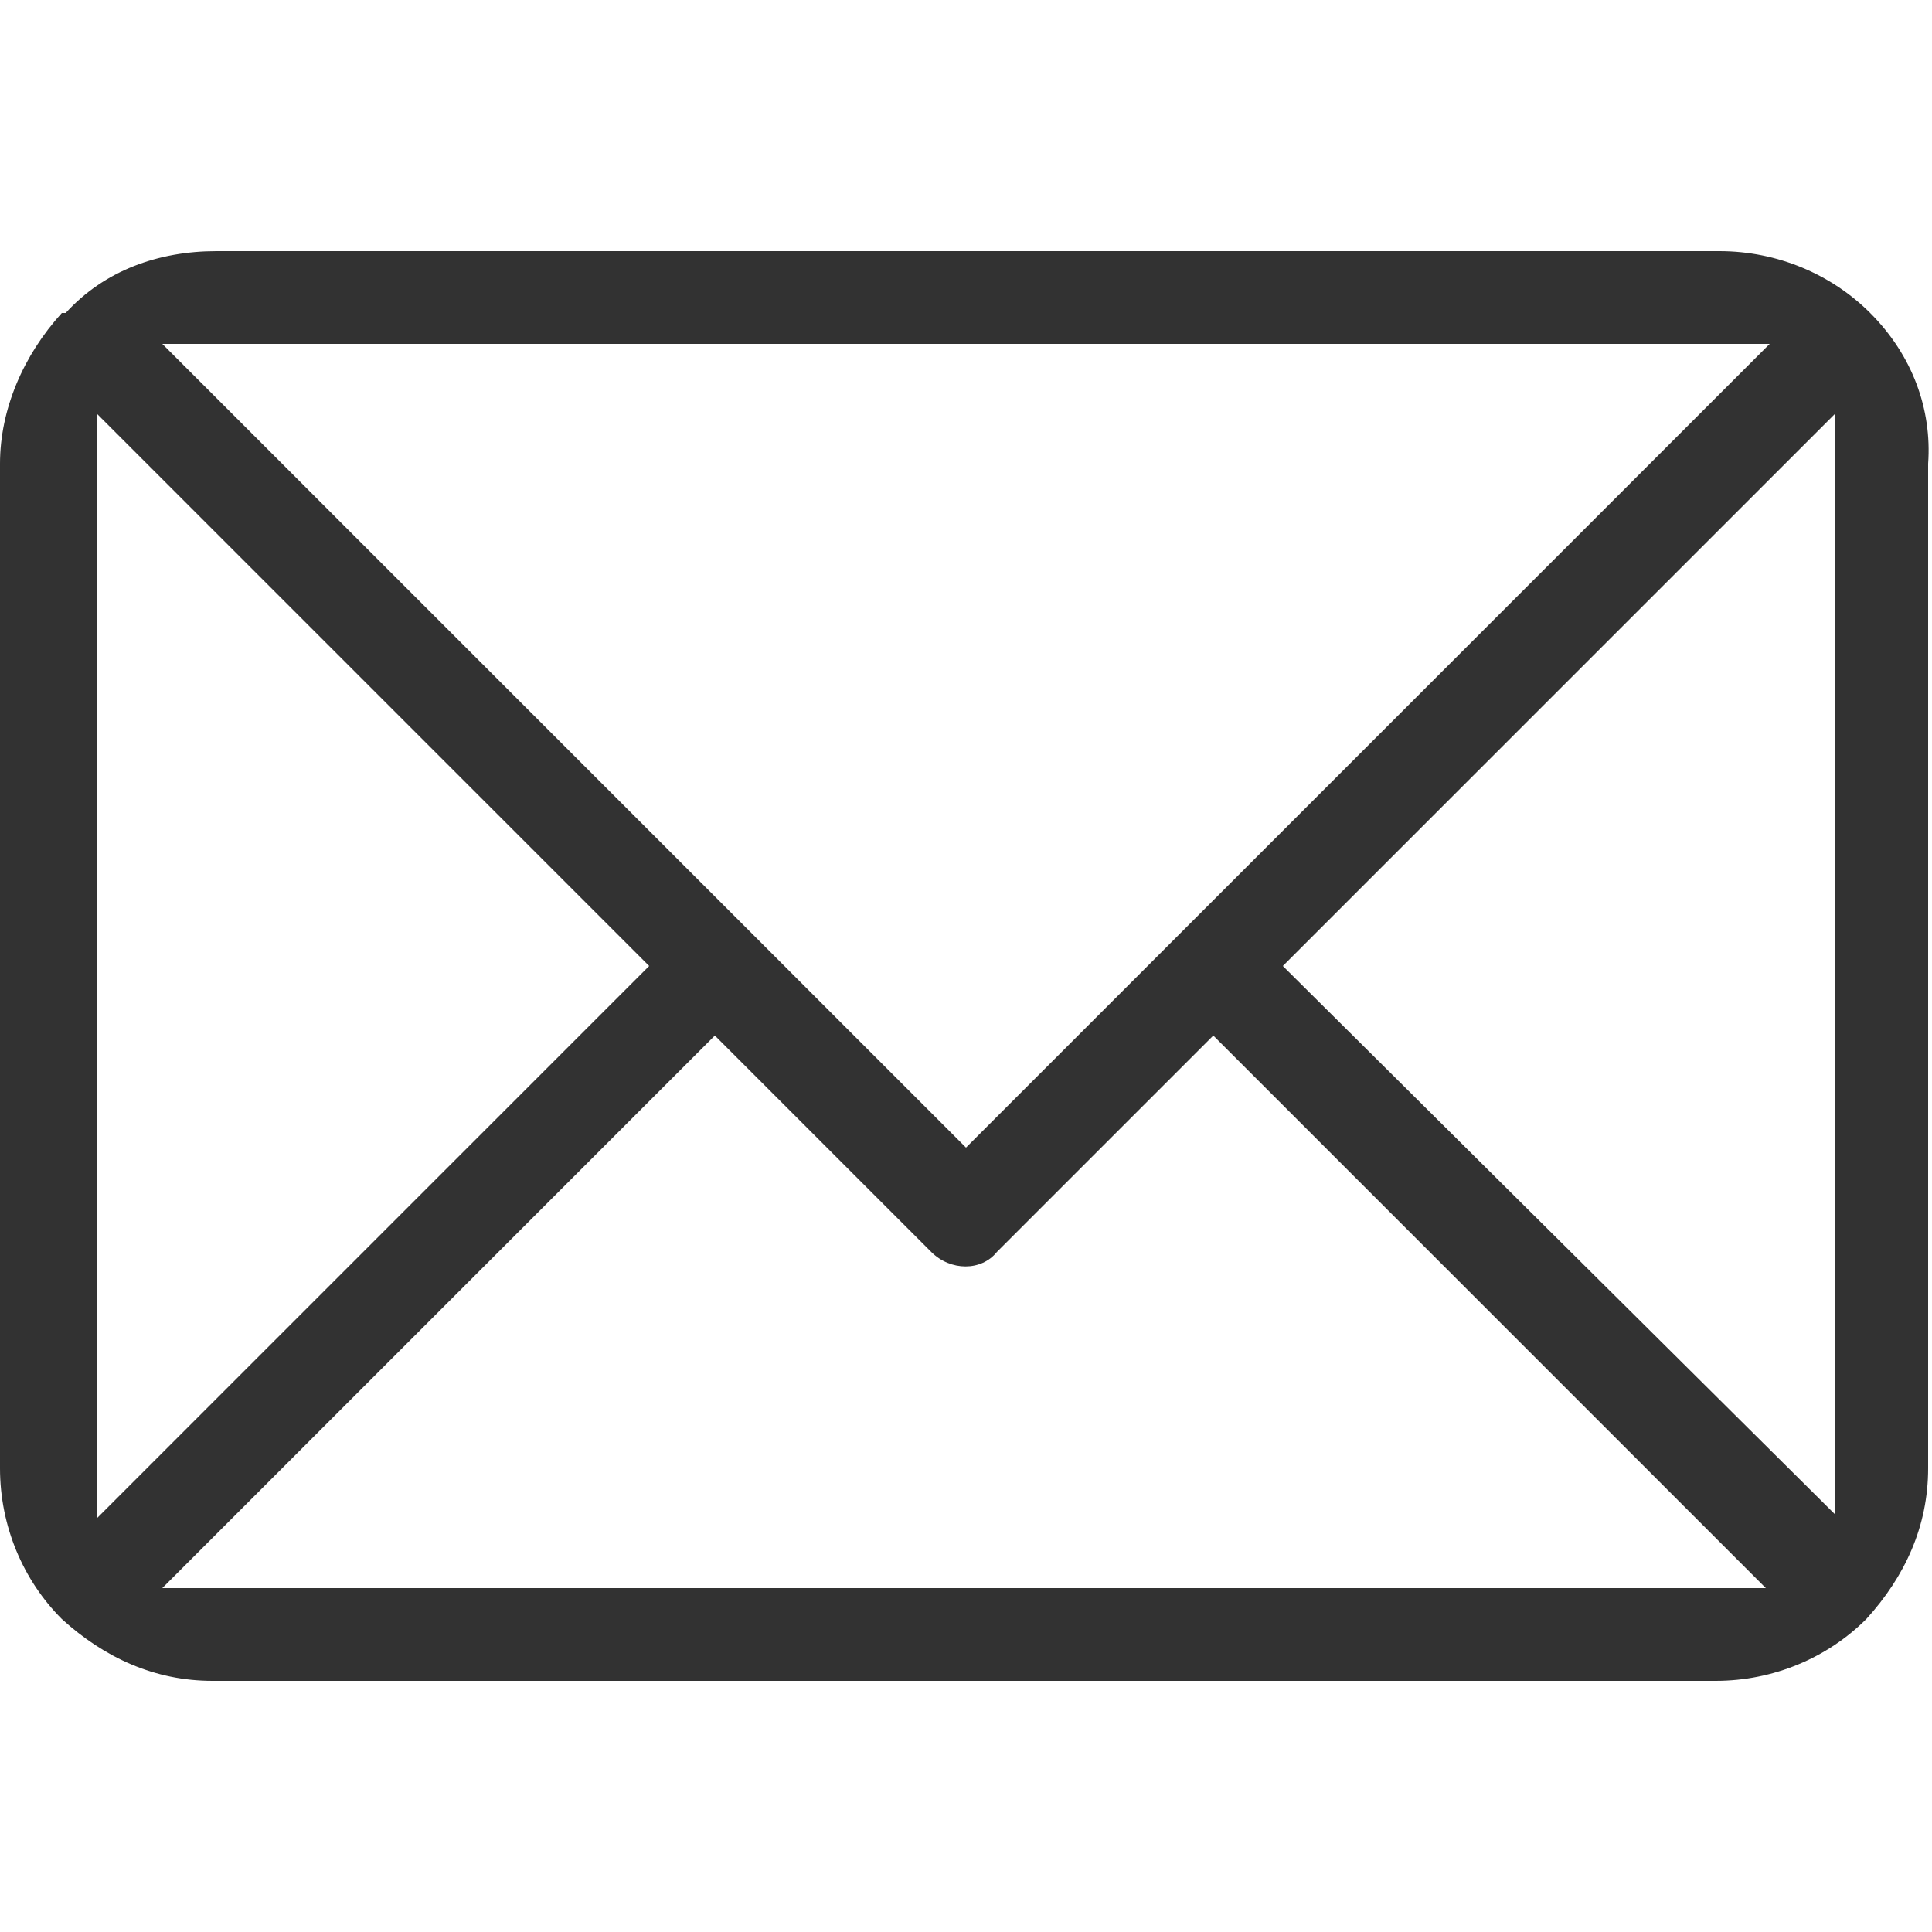<?xml version="1.0" encoding="utf-8"?>
<!-- Generator: Adobe Illustrator 23.1.0, SVG Export Plug-In . SVG Version: 6.00 Build 0)  -->
<svg version="1.1" id="mail" xmlns="http://www.w3.org/2000/svg" xmlns:xlink="http://www.w3.org/1999/xlink" x="0px" y="0px"
	 viewBox="0 0 50 50" style="enable-background:new 0 0 50 50;" xml:space="preserve">
<style type="text/css">
	.st0{fill:#323232;}
</style>
<g>
	<path class="st0" d="M48.4,8.1c-1-1-2.4-1.6-3.9-1.6H5.6C4.1,6.5,2.7,7,1.7,8.1L1.6,8.1C0.6,9.2,0,10.6,0,12V38
		c0,1.5,0.6,2.9,1.6,3.9l0,0l0,0c1.1,1,2.4,1.6,3.9,1.6h38.9c1.5,0,2.9-0.6,3.9-1.6l0,0c1-1.1,1.6-2.4,1.6-3.9V12
		C50,10.6,49.5,9.2,48.4,8.1L48.4,8.1z M45.8,8.9L25,29.7L4.2,8.9H45.8z M2.5,10.7L16.8,25L2.5,39.3V10.7z M4.2,41.1l14.3-14.3
		l5.6,5.6c0.5,0.5,1.3,0.5,1.7,0l5.6-5.6l14.3,14.3H4.2z M47.6,39.3L33.2,25l14.3-14.3V39.3z"/>
</g>
</svg>
